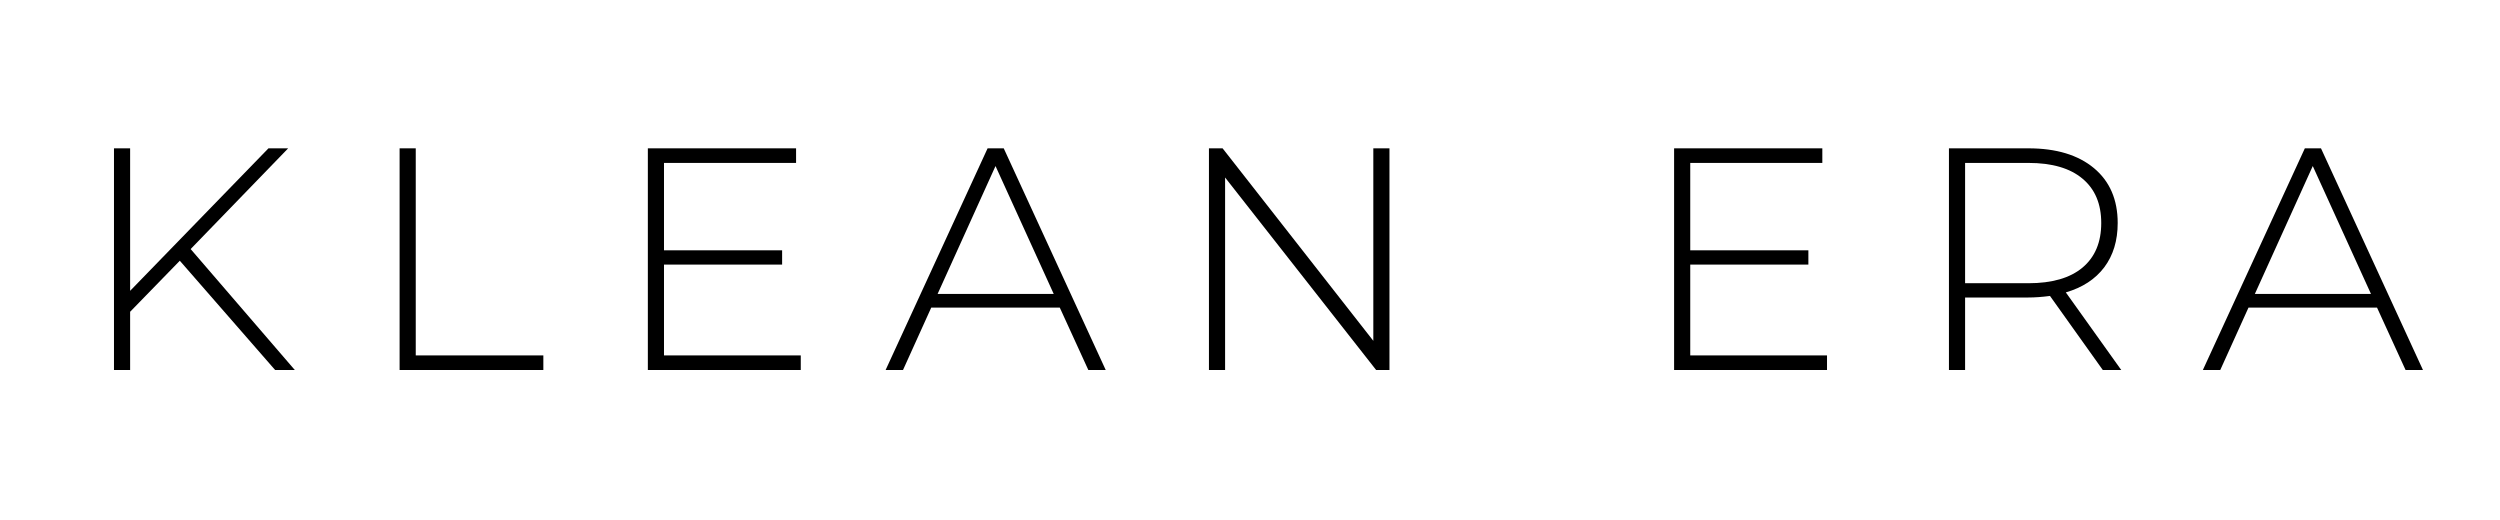 <svg version="1.0" preserveAspectRatio="xMidYMid meet" height="104" viewBox="0 0 375 78" zoomAndPan="magnify" width="500" xmlns:xlink="http://www.w3.org/1999/xlink" xmlns="http://www.w3.org/2000/svg"><defs><g></g></defs><g fill-opacity="1" fill="#000000"><g transform="translate(11.3, 55.5)"><g><path d="M 15.672 -16.391 L 8.219 -8.734 L 8.219 0 L 5.797 0 L 5.797 -33.25 L 8.219 -33.25 L 8.219 -11.875 L 28.969 -33.25 L 31.922 -33.25 L 17.297 -18.141 L 32.922 0 L 29.969 0 Z M 15.672 -16.391"></path></g></g></g><g fill-opacity="1" fill="#000000"><g transform="translate(54.143, 55.5)"><g><path d="M 5.797 -33.25 L 8.219 -33.25 L 8.219 -2.188 L 27.359 -2.188 L 27.359 0 L 5.797 0 Z M 5.797 -33.25"></path></g></g></g><g fill-opacity="1" fill="#000000"><g transform="translate(91.38, 55.5)"><g><path d="M 28.734 -2.188 L 28.734 0 L 5.797 0 L 5.797 -33.25 L 28.031 -33.25 L 28.031 -31.062 L 8.219 -31.062 L 8.219 -17.953 L 25.938 -17.953 L 25.938 -15.812 L 8.219 -15.812 L 8.219 -2.188 Z M 28.734 -2.188"></path></g></g></g><g fill-opacity="1" fill="#000000"><g transform="translate(132.608, 55.5)"><g><path d="M 26.359 -9.359 L 7.078 -9.359 L 2.844 0 L 0.234 0 L 15.531 -33.25 L 17.953 -33.25 L 33.25 0 L 30.641 0 Z M 25.453 -11.406 L 16.719 -30.594 L 8.031 -11.406 Z M 25.453 -11.406"></path></g></g></g><g fill-opacity="1" fill="#000000"><g transform="translate(175.545, 55.5)"><g><path d="M 32.875 -33.25 L 32.875 0 L 30.875 0 L 8.219 -28.875 L 8.219 0 L 5.797 0 L 5.797 -33.25 L 7.844 -33.25 L 30.453 -4.375 L 30.453 -33.25 Z M 32.875 -33.25"></path></g></g></g><g fill-opacity="1" fill="#000000"><g transform="translate(223.659, 55.5)"><g></g></g></g><g fill-opacity="1" fill="#000000"><g transform="translate(245.318, 55.5)"><g><path d="M 28.734 -2.188 L 28.734 0 L 5.797 0 L 5.797 -33.25 L 28.031 -33.25 L 28.031 -31.062 L 8.219 -31.062 L 8.219 -17.953 L 25.938 -17.953 L 25.938 -15.812 L 8.219 -15.812 L 8.219 -2.188 Z M 28.734 -2.188"></path></g></g></g><g fill-opacity="1" fill="#000000"><g transform="translate(286.545, 55.5)"><g><path d="M 28.875 0 L 20.953 -11.109 C 19.773 -10.953 18.695 -10.875 17.719 -10.875 L 8.219 -10.875 L 8.219 0 L 5.797 0 L 5.797 -33.25 L 17.719 -33.25 C 21.895 -33.25 25.172 -32.258 27.547 -30.281 C 29.922 -28.301 31.109 -25.555 31.109 -22.047 C 31.109 -19.41 30.438 -17.195 29.094 -15.406 C 27.75 -13.625 25.828 -12.367 23.328 -11.641 L 31.641 0 Z M 17.719 -13.016 C 21.258 -13.016 23.961 -13.797 25.828 -15.359 C 27.703 -16.93 28.641 -19.16 28.641 -22.047 C 28.641 -24.922 27.703 -27.141 25.828 -28.703 C 23.961 -30.273 21.258 -31.062 17.719 -31.062 L 8.219 -31.062 L 8.219 -13.016 Z M 17.719 -13.016"></path></g></g></g><g fill-opacity="1" fill="#000000"><g transform="translate(330.195, 55.5)"><g><path d="M 26.359 -9.359 L 7.078 -9.359 L 2.844 0 L 0.234 0 L 15.531 -33.25 L 17.953 -33.25 L 33.25 0 L 30.641 0 Z M 25.453 -11.406 L 16.719 -30.594 L 8.031 -11.406 Z M 25.453 -11.406"></path></g></g></g></svg>